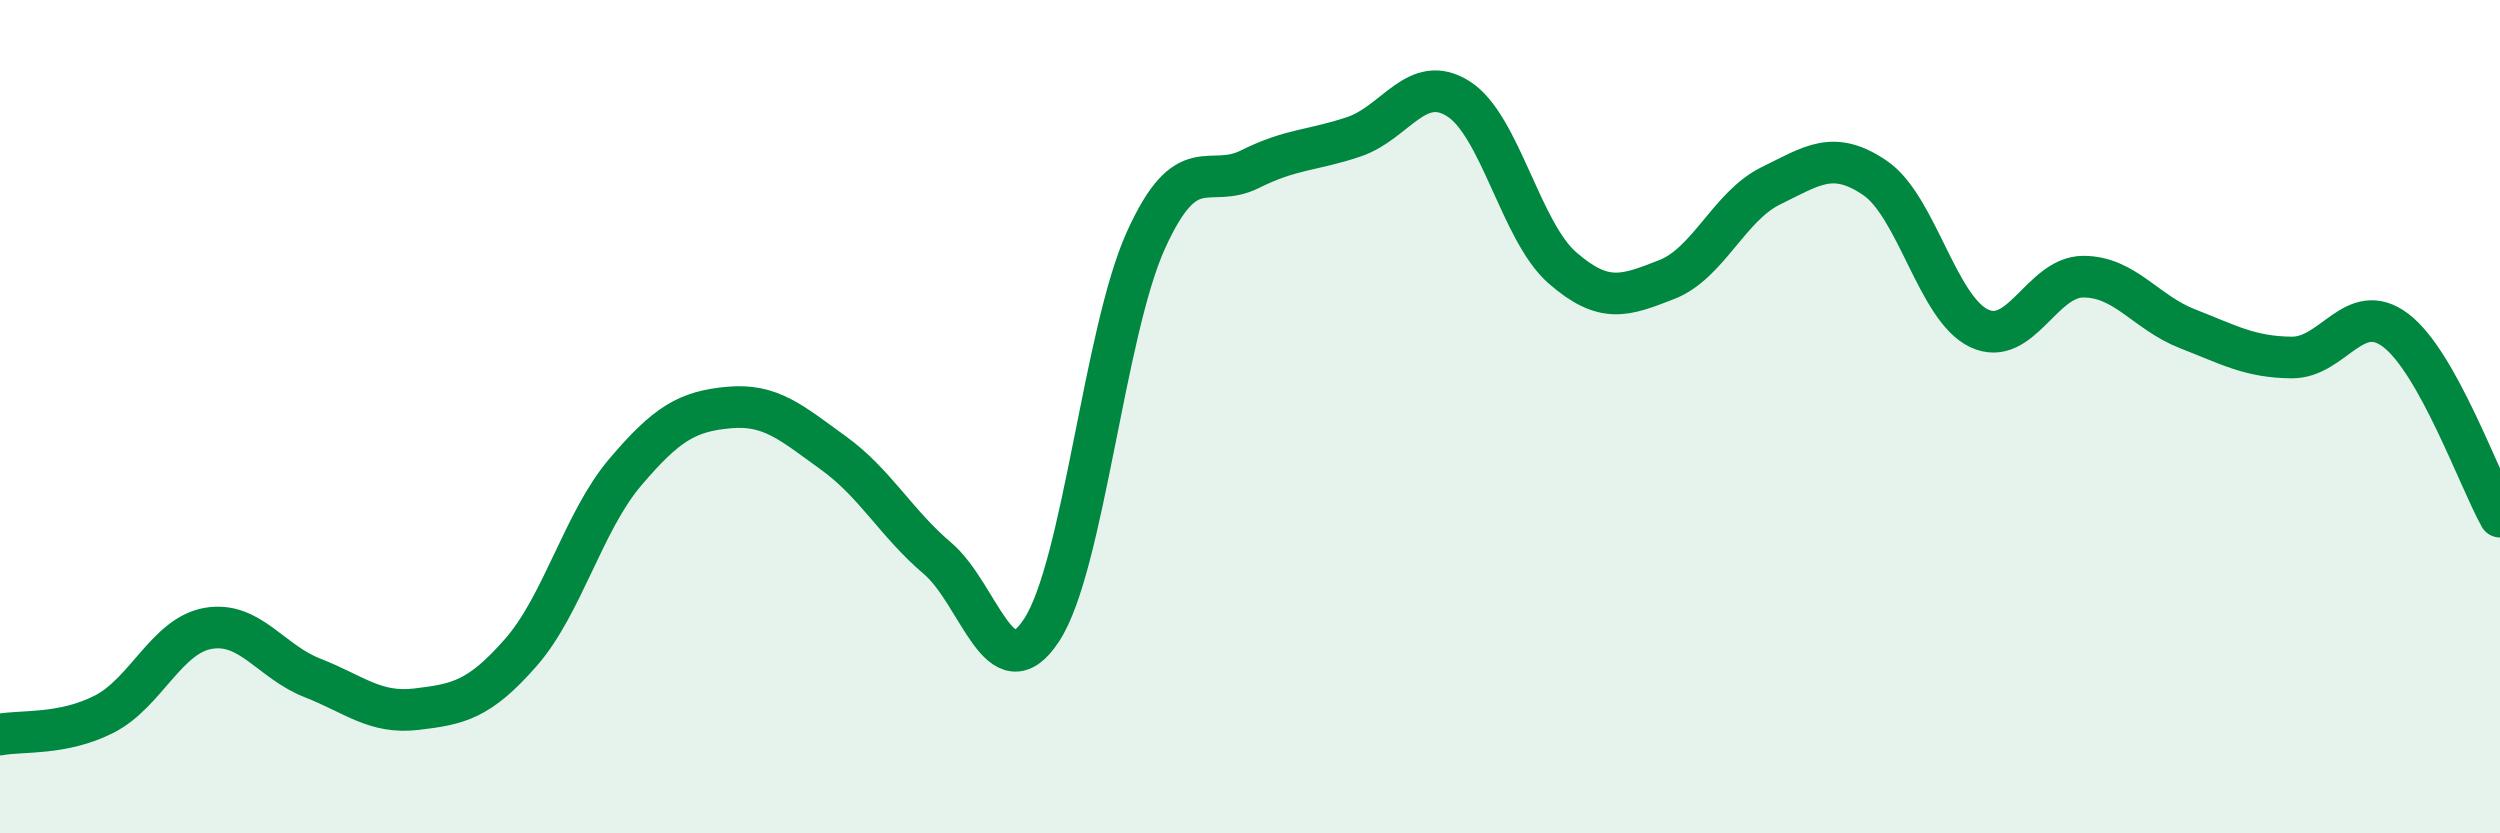 
    <svg width="60" height="20" viewBox="0 0 60 20" xmlns="http://www.w3.org/2000/svg">
      <path
        d="M 0,17.63 C 0.5,17.53 1.5,17.65 2.5,17.14 C 3.5,16.63 4,15.25 5,15.08 C 6,14.91 6.5,15.88 7.5,16.27 C 8.5,16.66 9,17.14 10,17.02 C 11,16.9 11.5,16.8 12.5,15.66 C 13.5,14.52 14,12.52 15,11.34 C 16,10.16 16.5,9.87 17.5,9.78 C 18.5,9.69 19,10.15 20,10.87 C 21,11.59 21.5,12.55 22.5,13.4 C 23.5,14.25 24,16.65 25,15.12 C 26,13.59 26.5,7.98 27.5,5.77 C 28.5,3.56 29,4.56 30,4.06 C 31,3.56 31.5,3.62 32.5,3.28 C 33.5,2.94 34,1.74 35,2.37 C 36,3 36.5,5.56 37.5,6.43 C 38.5,7.3 39,7.1 40,6.71 C 41,6.32 41.5,4.95 42.5,4.46 C 43.5,3.97 44,3.59 45,4.27 C 46,4.95 46.5,7.41 47.5,7.88 C 48.5,8.35 49,6.64 50,6.64 C 51,6.64 51.5,7.5 52.5,7.89 C 53.5,8.28 54,8.57 55,8.58 C 56,8.59 56.5,7.17 57.5,7.93 C 58.5,8.69 59.5,11.51 60,12.4L60 20L0 20Z"
        fill="#008740"
        opacity="0.1"
        stroke-linecap="round"
        stroke-linejoin="round"
      />
      <path
        d="M 0,17.63 C 0.5,17.53 1.5,17.65 2.5,17.14 C 3.5,16.63 4,15.25 5,15.08 C 6,14.91 6.5,15.88 7.5,16.27 C 8.5,16.66 9,17.14 10,17.02 C 11,16.9 11.5,16.8 12.5,15.66 C 13.5,14.52 14,12.52 15,11.34 C 16,10.16 16.5,9.87 17.5,9.78 C 18.5,9.69 19,10.15 20,10.87 C 21,11.59 21.5,12.55 22.5,13.4 C 23.5,14.25 24,16.65 25,15.12 C 26,13.59 26.5,7.98 27.5,5.77 C 28.5,3.56 29,4.56 30,4.06 C 31,3.56 31.5,3.62 32.5,3.28 C 33.5,2.94 34,1.74 35,2.37 C 36,3 36.5,5.56 37.5,6.43 C 38.5,7.3 39,7.1 40,6.71 C 41,6.32 41.5,4.95 42.5,4.46 C 43.5,3.97 44,3.59 45,4.27 C 46,4.95 46.5,7.41 47.5,7.88 C 48.5,8.35 49,6.64 50,6.64 C 51,6.64 51.5,7.5 52.5,7.89 C 53.5,8.28 54,8.57 55,8.58 C 56,8.59 56.5,7.17 57.5,7.93 C 58.5,8.69 59.5,11.51 60,12.4"
        stroke="#008740"
        stroke-width="1"
        fill="none"
        stroke-linecap="round"
        stroke-linejoin="round"
      />
    </svg>
  